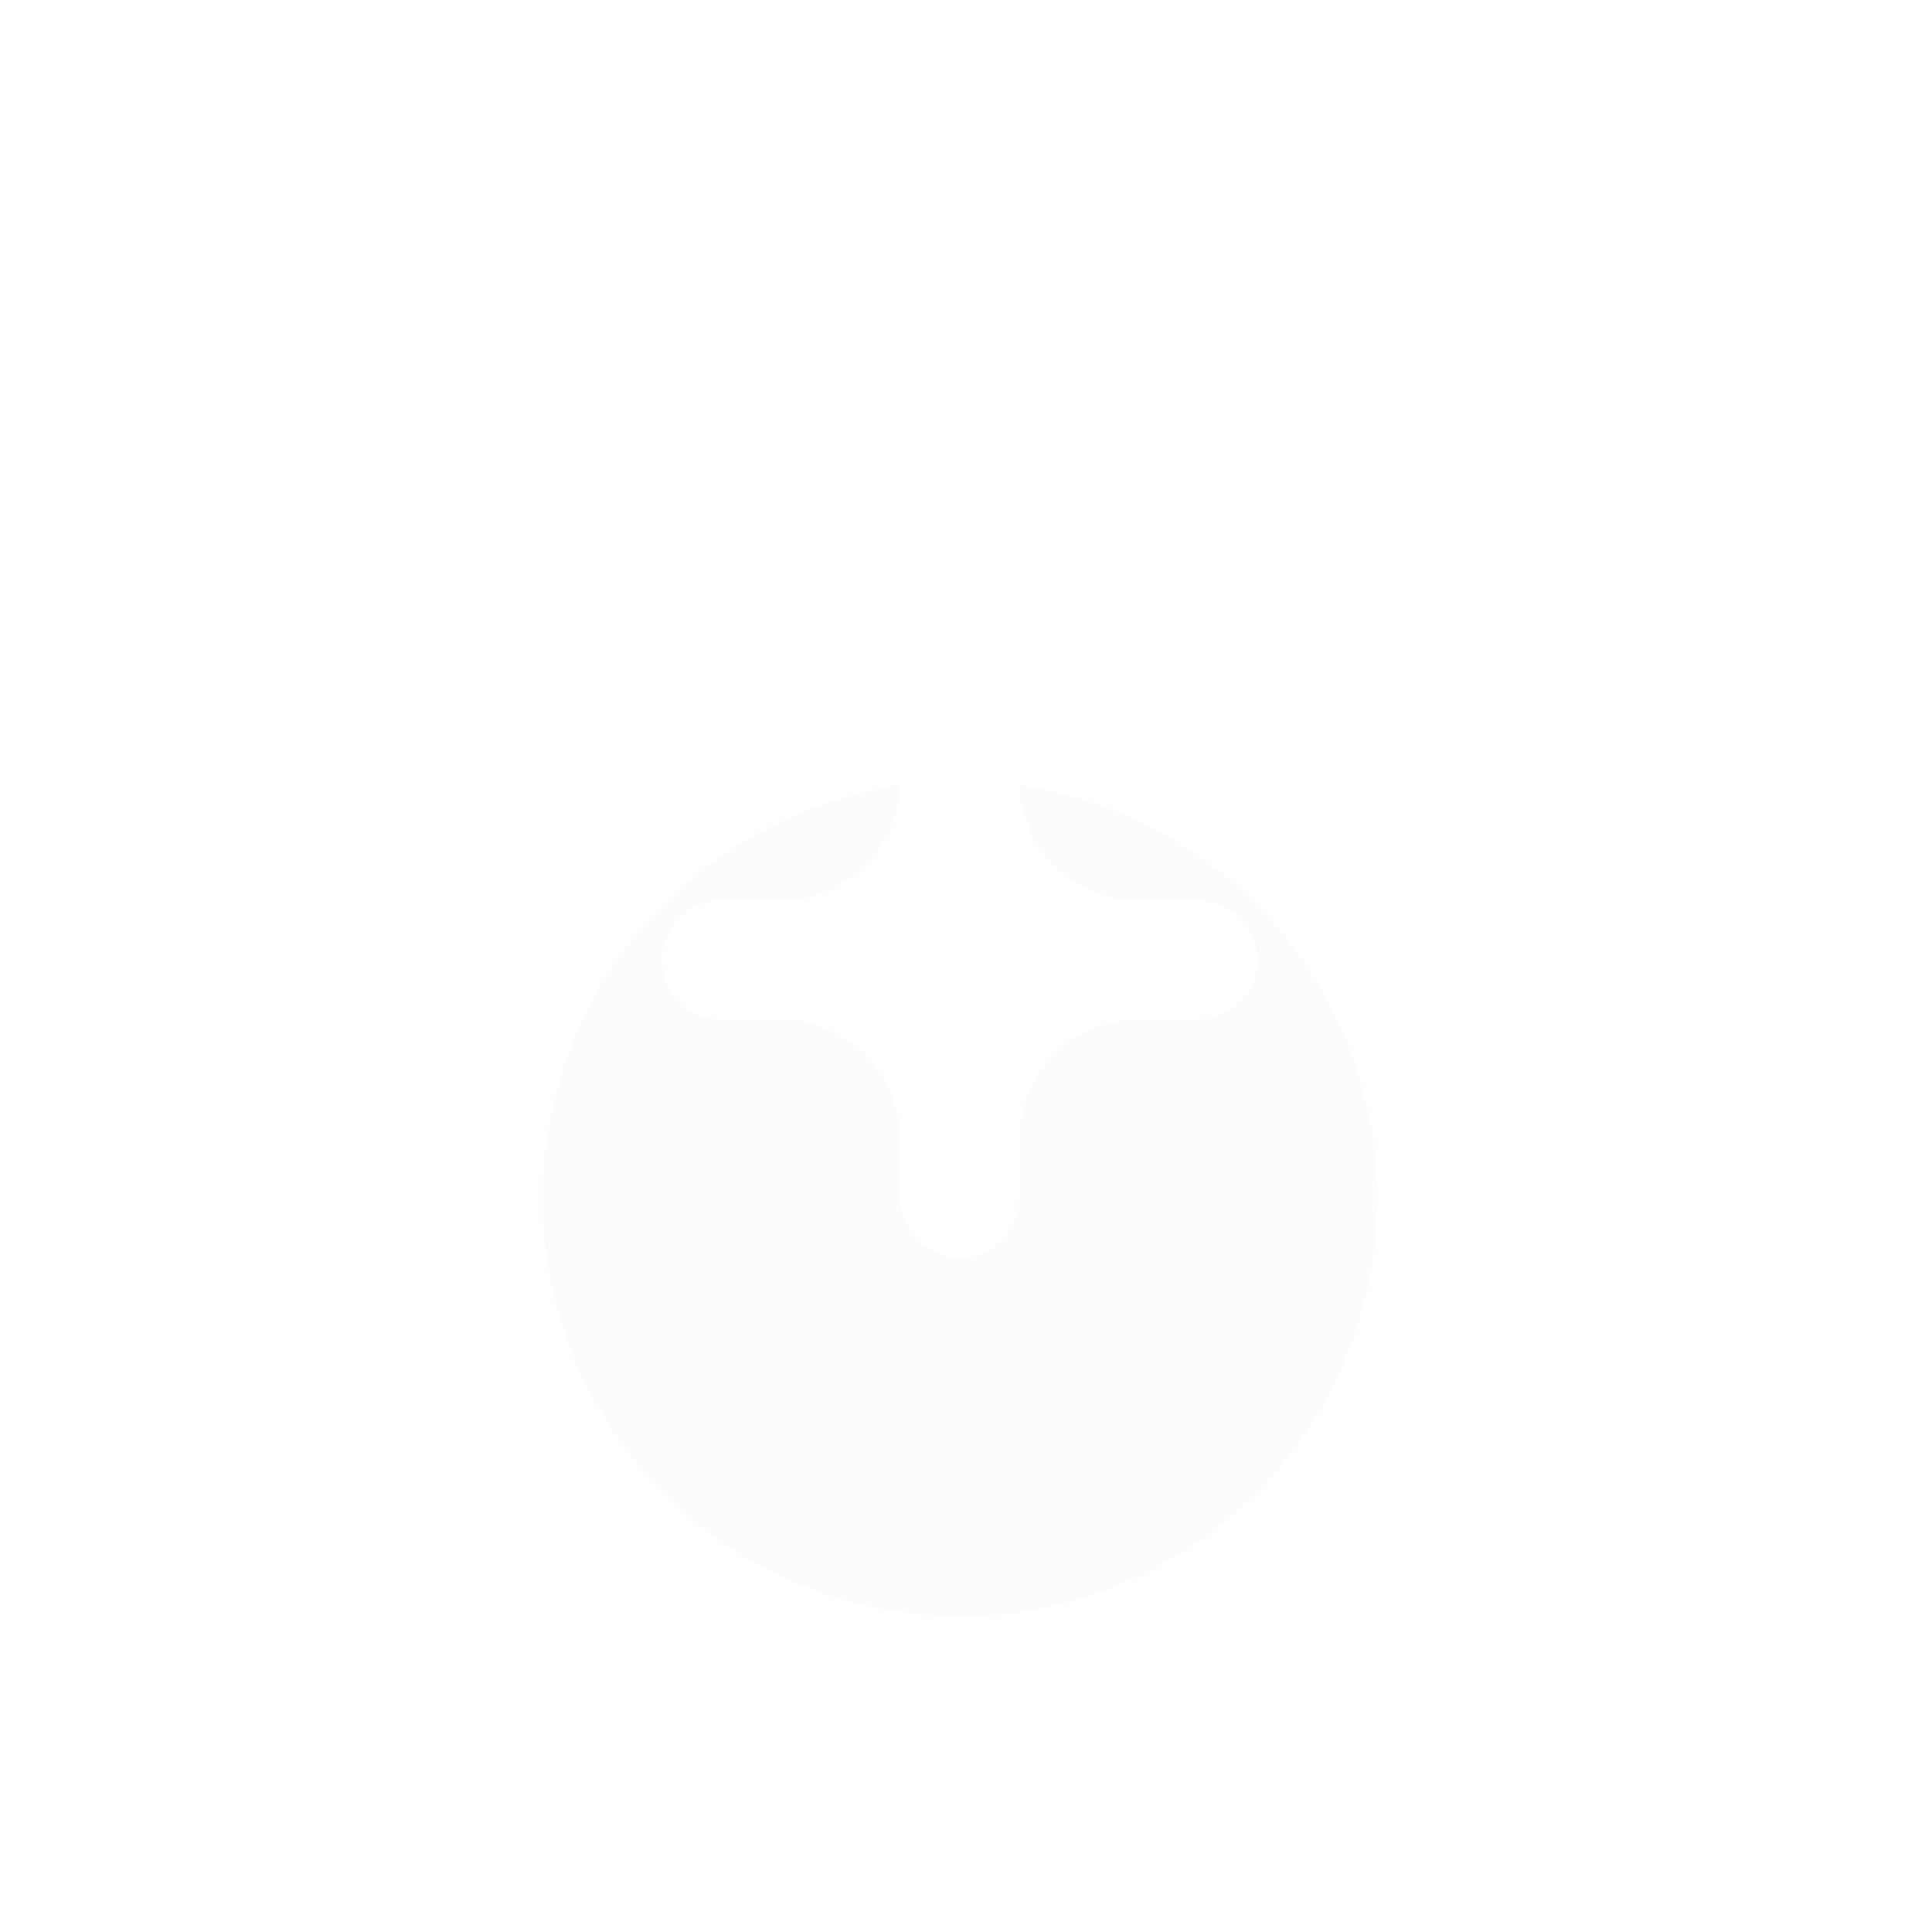 <svg xmlns="http://www.w3.org/2000/svg" xmlns:xlink="http://www.w3.org/1999/xlink" fill="none" version="1.1" width="24" height="24" viewBox="0 0 24 24"><defs><clipPath id="master_svg0_6_019612"><rect x="0" y="0" width="24" height="24" rx="0"/></clipPath><filter id="master_svg1_6_019617" filterUnits="objectBoundingBox" color-interpolation-filters="sRGB" x="0" y="0" width="1" height="1"><feFlood flood-opacity="0" result="BackgroundImageFix"/><feBlend mode="normal" in="SourceGraphic" in2="BackgroundImageFix" result="shape"/><feColorMatrix in="SourceAlpha" type="matrix" result="hardAlpha" values="0 0 0 0 0 0 0 0 0 0 0 0 0 0 0 0 0 0 127 0"/><feOffset dy="0" dx="0"/><feGaussianBlur stdDeviation="0.741"/><feComposite in2="hardAlpha" operator="arithmetic" k2="-1" k3="1"/><feColorMatrix type="matrix" values="0 0 0 0 0.226 0 0 0 0 0.262 0 0 0 0 0.245 0 0 0 0.25 0"/><feBlend mode="normal" in2="shape" result="effect1_innerShadow"/></filter><filter id="master_svg2_6_019613" filterUnits="objectBoundingBox" color-interpolation-filters="sRGB" x="-1.143" y="-0.857" width="3.287" height="3.286"><feFlood flood-opacity="0" result="BackgroundImageFix"/><feColorMatrix in="SourceAlpha" type="matrix" values="0 0 0 0 0 0 0 0 0 0 0 0 0 0 0 0 0 0 127 0"/><feOffset dy="2.963" dx="0"/><feGaussianBlur stdDeviation="2.963"/><feColorMatrix type="matrix" values="0 0 0 0 0.204 0 0 0 0 0.238 0 0 0 0 0.234 0 0 0 0.25 0"/><feBlend mode="normal" in2="BackgroundImageFix" result="effect1_dropShadow"/><feBlend mode="normal" in="SourceGraphic" in2="effect1_dropShadow" result="shape"/></filter><filter id="master_svg3_6_019615" filterUnits="objectBoundingBox" color-interpolation-filters="sRGB" x="0" y="0" width="1" height="1"><feFlood flood-opacity="0" result="BackgroundImageFix"/><feBlend mode="normal" in="SourceGraphic" in2="BackgroundImageFix" result="shape"/><feColorMatrix in="SourceAlpha" type="matrix" result="hardAlpha" values="0 0 0 0 0 0 0 0 0 0 0 0 0 0 0 0 0 0 127 0"/><feOffset dy="0" dx="0"/><feGaussianBlur stdDeviation="0.741"/><feComposite in2="hardAlpha" operator="arithmetic" k2="-1" k3="1"/><feColorMatrix type="matrix" values="0 0 0 0 0 0 0 0 0 0.444 0 0 0 0 0.444 0 0 0 0.25 0"/><feBlend mode="normal" in2="shape" result="effect1_innerShadow"/></filter></defs><g clip-path="url(#master_svg0_6_019612)"><g filter="url(#master_svg1_6_019617)"><g><path d="M7.213,16.64Q9.165,18.592,11.925,18.592Q14.685,18.592,16.638,16.64Q18.591,14.687,18.591,11.926Q18.591,9.165,16.638,7.212Q14.685,5.259,11.925,5.259Q9.165,5.259,7.213,7.212Q5.259,9.165,5.259,11.926Q5.259,14.687,7.213,16.64ZM15.59,15.592Q14.071,17.111,11.925,17.111Q9.779,17.111,8.26,15.592Q6.741,14.073,6.741,11.926Q6.741,9.778,8.26,8.259Q9.779,6.741,11.925,6.741Q14.071,6.741,15.59,8.259Q17.109,9.778,17.109,11.926Q17.109,14.073,15.59,15.592Z" fill-rule="evenodd" fill="#FFFFFF" fill-opacity="1" style="mix-blend-mode:passthrough"/></g></g><g filter="url(#master_svg2_6_019613)"><g><path d="M17.107,11.928C17.107,9.064,14.79,6.743,11.925,6.743C9.06,6.743,6.742,9.064,6.742,11.928C6.742,14.792,9.06,17.113,11.925,17.113C14.79,17.113,17.107,14.792,17.107,11.928Z" fill="#FCFCFD" fill-opacity="1" style="mix-blend-mode:passthrough"/></g></g><g filter="url(#master_svg3_6_019615)"><g><path d="M8.961,11.184C8.549,11.184,8.219,11.516,8.219,11.925C8.219,12.334,8.549,12.666,8.961,12.666L9.696,12.666C10.514,12.666,11.181,13.329,11.181,14.147L11.181,14.888C11.181,15.298,11.519,15.629,11.924,15.629C12.336,15.629,12.666,15.298,12.666,14.888L12.666,14.147C12.666,13.329,13.326,12.666,14.144,12.666L14.886,12.666C15.291,12.666,15.621,12.334,15.621,11.925C15.621,11.516,15.291,11.184,14.886,11.184L14.144,11.184C13.326,11.184,12.666,10.522,12.666,9.703L12.666,8.962C12.666,8.554,12.336,8.221,11.924,8.221C11.519,8.221,11.181,8.554,11.181,8.962L11.181,9.703C11.181,10.522,10.514,11.184,9.696,11.184L8.961,11.184Z" fill-rule="evenodd" fill="#FFFFFF" fill-opacity="1" style="mix-blend-mode:passthrough"/></g></g></g></svg>